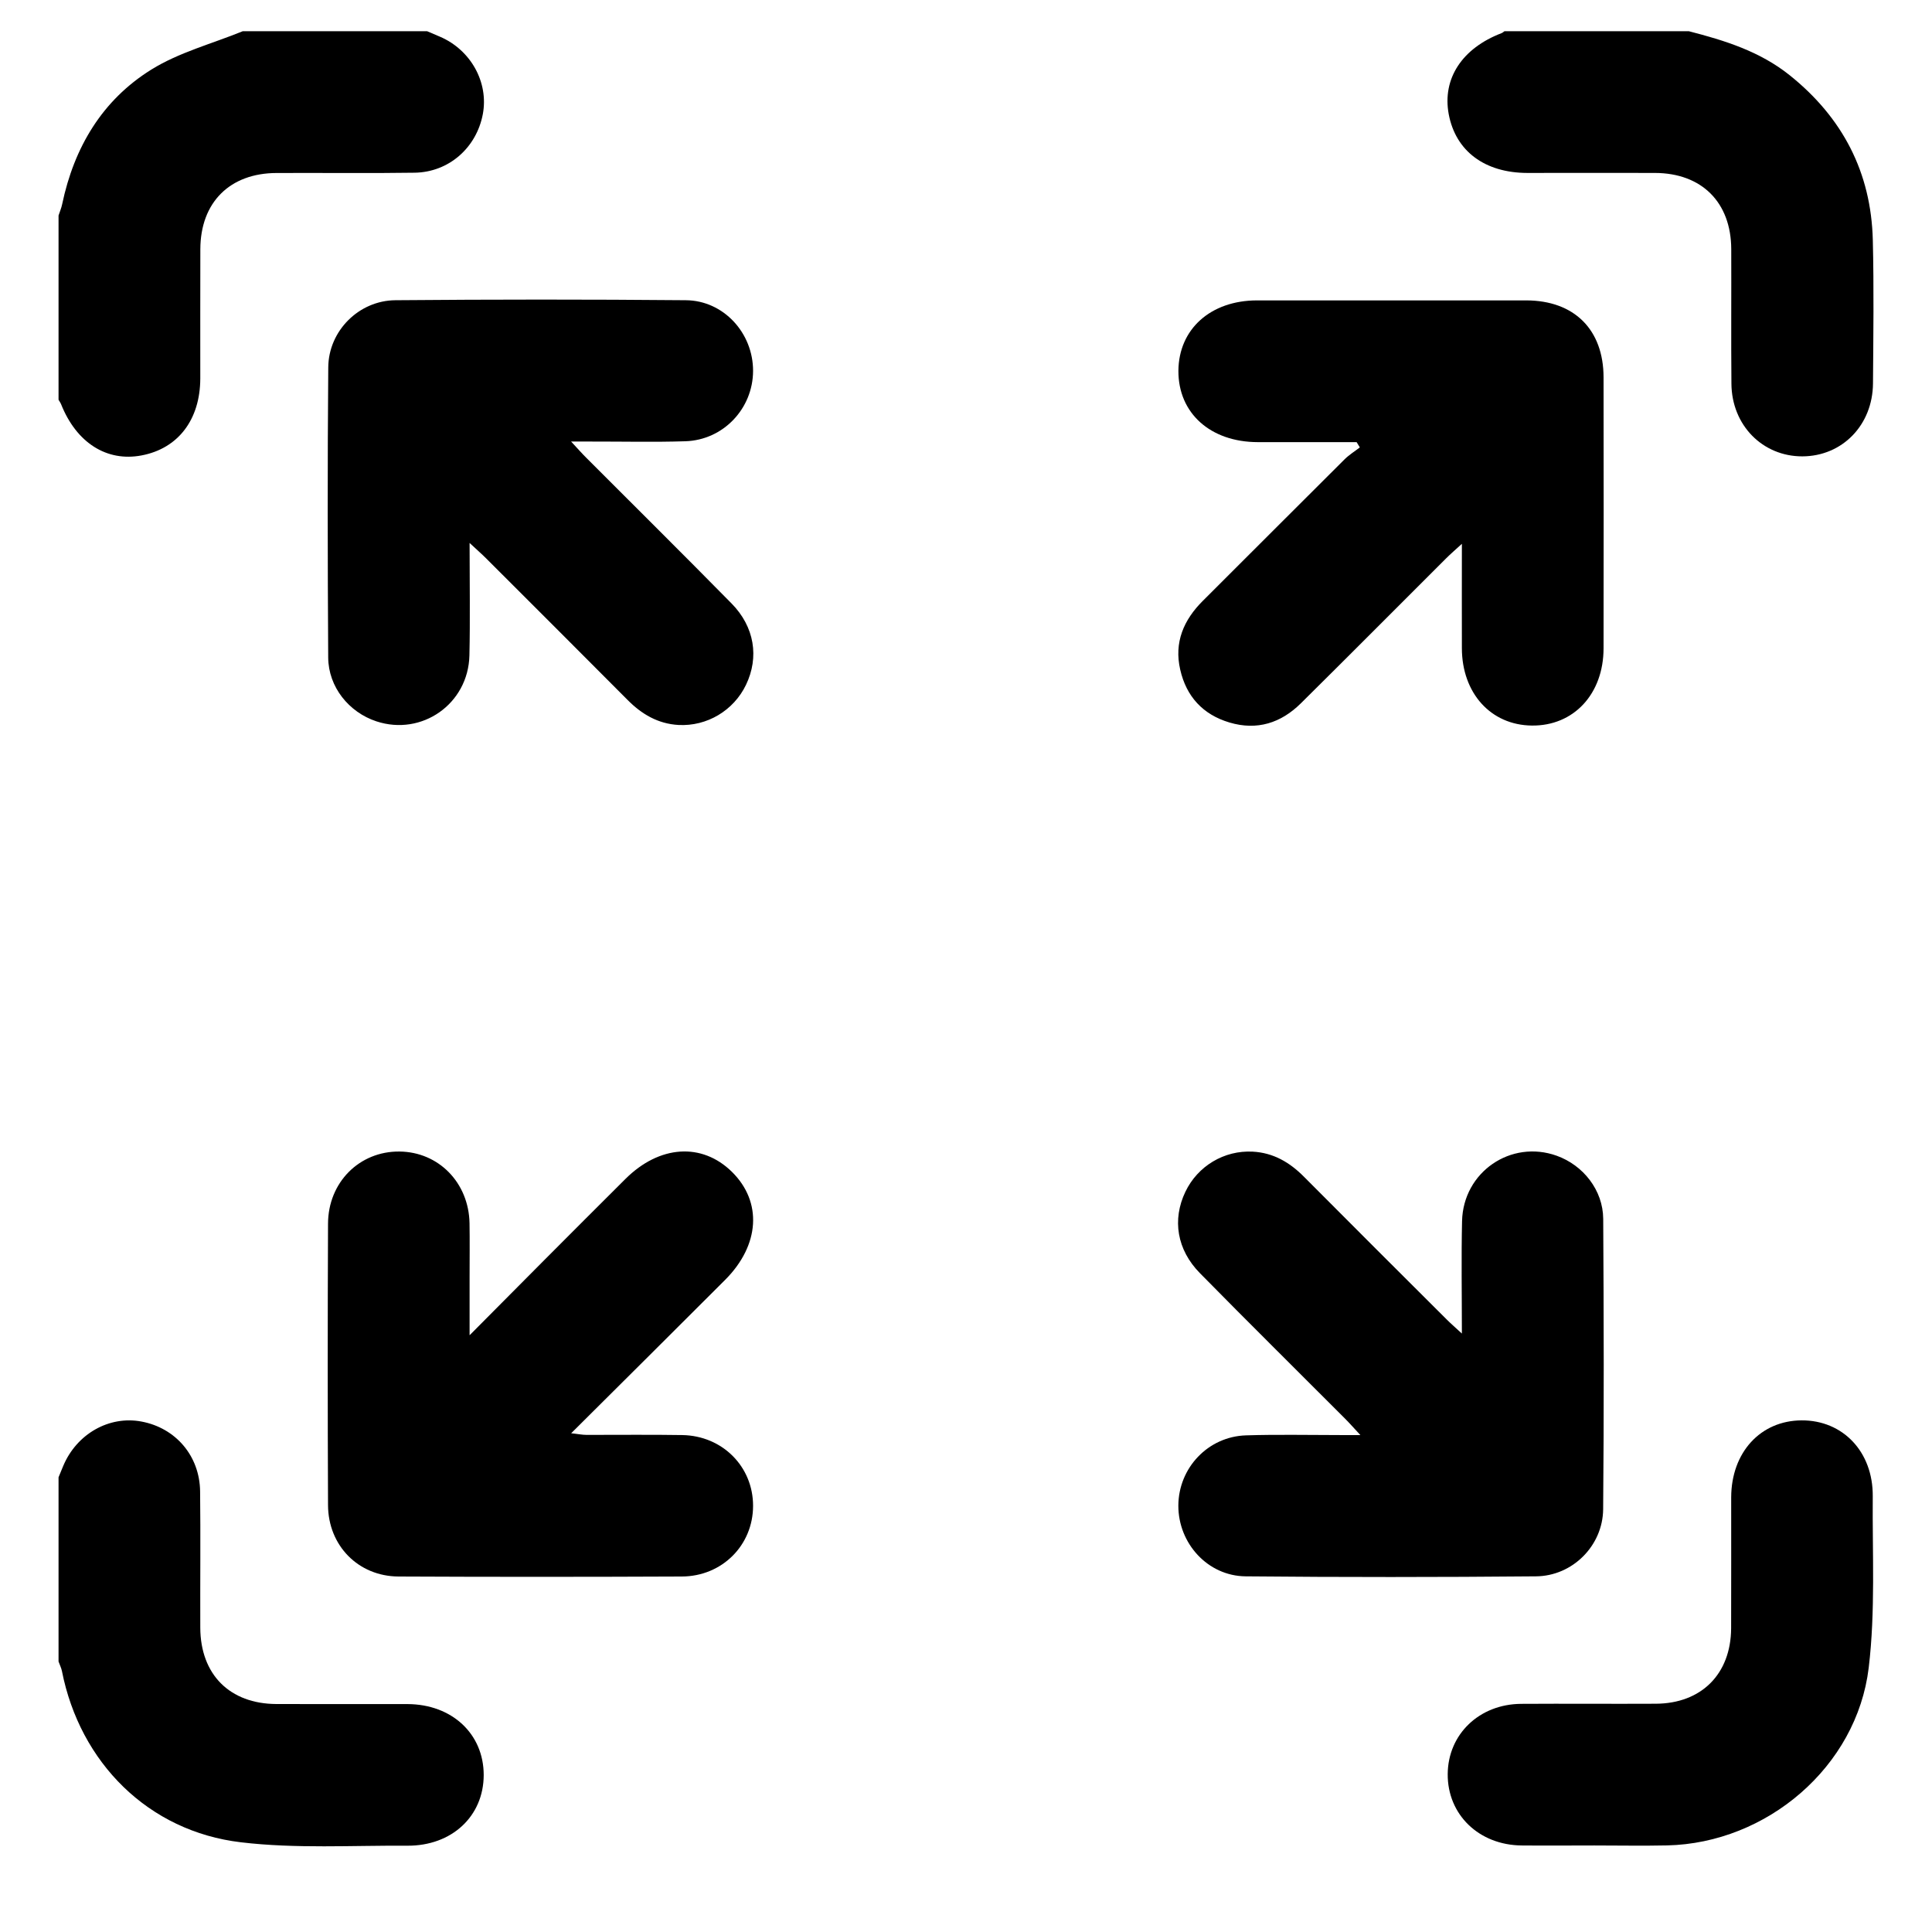 <svg width="33" height="33" viewBox="0 0 33 33" fill="none" xmlns="http://www.w3.org/2000/svg">
<g clip-path="url(#clip0_7_10)">
<path d="M7.295 0.533C7.369 0.564 7.442 0.595 7.515 0.627C8.042 0.853 8.349 1.407 8.247 1.95C8.139 2.522 7.668 2.941 7.083 2.95C6.297 2.962 5.511 2.951 4.725 2.955C3.925 2.957 3.424 3.457 3.422 4.257C3.419 4.993 3.422 5.729 3.421 6.465C3.419 7.169 3.042 7.661 2.418 7.779C1.823 7.892 1.306 7.563 1.044 6.906C1.033 6.879 1.015 6.854 1 6.828C1 5.779 1 4.729 1 3.681C1.021 3.616 1.049 3.552 1.062 3.487C1.265 2.518 1.746 1.71 2.584 1.189C3.058 0.894 3.623 0.747 4.147 0.533C5.197 0.533 6.246 0.533 7.295 0.533Z" fill="black"/>
<path d="M28.846 0.533C29.46 0.691 30.061 0.878 30.569 1.285C31.472 2.008 31.96 2.943 31.989 4.1C32.009 4.915 31.998 5.732 31.992 6.549C31.987 7.262 31.466 7.793 30.785 7.795C30.106 7.796 29.579 7.263 29.574 6.553C29.567 5.787 29.574 5.021 29.571 4.255C29.568 3.456 29.067 2.956 28.267 2.954C27.542 2.951 26.815 2.954 26.09 2.954C25.36 2.953 24.863 2.581 24.745 1.949C24.633 1.344 24.973 0.824 25.648 0.566C25.666 0.559 25.681 0.544 25.698 0.533C26.747 0.533 27.797 0.533 28.846 0.533Z" fill="black"/>
<path d="M1 25.233C1.027 25.169 1.053 25.104 1.08 25.039C1.31 24.492 1.864 24.177 2.416 24.281C3.001 24.39 3.411 24.868 3.418 25.474C3.427 26.25 3.418 27.026 3.421 27.802C3.424 28.602 3.924 29.103 4.722 29.106C5.468 29.109 6.214 29.106 6.96 29.107C7.721 29.11 8.262 29.616 8.262 30.319C8.261 31.022 7.718 31.531 6.956 31.526C6.009 31.52 5.054 31.579 4.118 31.468C2.533 31.282 1.366 30.106 1.058 28.544C1.047 28.488 1.019 28.434 1 28.38C1 27.331 1 26.282 1 25.233Z" fill="black"/>
<path d="M8.021 9.274C8.021 9.955 8.032 10.576 8.018 11.196C7.998 12.024 7.205 12.577 6.429 12.321C5.959 12.166 5.61 11.734 5.606 11.233C5.596 9.58 5.593 7.927 5.607 6.274C5.612 5.651 6.13 5.133 6.754 5.128C8.407 5.114 10.06 5.113 11.714 5.128C12.362 5.133 12.865 5.691 12.863 6.336C12.861 6.979 12.355 7.517 11.705 7.537C11.171 7.554 10.637 7.541 10.102 7.542C10.006 7.542 9.91 7.542 9.755 7.542C9.872 7.668 9.942 7.748 10.018 7.823C10.844 8.651 11.675 9.473 12.495 10.307C12.889 10.707 12.969 11.226 12.742 11.698C12.531 12.137 12.075 12.409 11.589 12.383C11.239 12.363 10.96 12.199 10.717 11.953C9.914 11.145 9.107 10.341 8.301 9.535C8.226 9.46 8.146 9.391 8.021 9.274Z" fill="black"/>
<path d="M23.172 7.552C22.61 7.552 22.048 7.552 21.486 7.552C20.674 7.551 20.125 7.057 20.128 6.334C20.133 5.621 20.678 5.132 21.471 5.131C23.003 5.131 24.536 5.13 26.068 5.131C26.889 5.132 27.389 5.629 27.39 6.446C27.393 7.989 27.392 9.531 27.39 11.074C27.389 11.856 26.878 12.402 26.164 12.393C25.465 12.385 24.972 11.841 24.97 11.073C24.968 10.5 24.97 9.927 24.97 9.289C24.854 9.395 24.776 9.462 24.703 9.535C23.875 10.361 23.051 11.191 22.22 12.013C21.879 12.35 21.472 12.481 21.001 12.341C20.546 12.206 20.263 11.896 20.159 11.438C20.052 10.973 20.217 10.589 20.547 10.261C21.354 9.457 22.157 8.65 22.965 7.847C23.043 7.769 23.139 7.71 23.227 7.642C23.209 7.612 23.191 7.582 23.172 7.552Z" fill="black"/>
<path d="M8.023 22.805C8.486 22.338 8.888 21.933 9.292 21.528C9.754 21.064 10.217 20.601 10.682 20.138C11.264 19.558 11.989 19.511 12.503 20.017C13.023 20.53 12.979 21.267 12.386 21.861C11.524 22.723 10.659 23.583 9.756 24.481C9.875 24.494 9.947 24.509 10.019 24.509C10.563 24.51 11.108 24.503 11.653 24.512C12.341 24.523 12.865 25.053 12.863 25.723C12.862 26.392 12.336 26.925 11.646 26.928C10.032 26.935 8.419 26.936 6.806 26.928C6.12 26.924 5.606 26.4 5.603 25.71C5.596 24.108 5.596 22.504 5.603 20.902C5.605 20.194 6.14 19.663 6.822 19.669C7.491 19.675 8.007 20.2 8.02 20.894C8.025 21.197 8.021 21.499 8.021 21.802C8.021 22.103 8.021 22.406 8.021 22.806L8.023 22.805Z" fill="black"/>
<path d="M24.97 22.778C24.97 22.098 24.959 21.478 24.973 20.858C24.992 20.018 25.809 19.461 26.59 19.741C27.044 19.904 27.381 20.33 27.384 20.819C27.394 22.472 27.398 24.126 27.383 25.779C27.377 26.402 26.86 26.92 26.236 26.925C24.583 26.94 22.929 26.941 21.276 26.925C20.628 26.919 20.125 26.361 20.127 25.717C20.13 25.072 20.635 24.536 21.285 24.517C21.819 24.5 22.354 24.512 22.888 24.512C22.984 24.512 23.08 24.512 23.236 24.512C23.12 24.387 23.05 24.307 22.975 24.232C22.149 23.404 21.317 22.582 20.497 21.748C20.101 21.347 20.02 20.831 20.247 20.357C20.457 19.917 20.91 19.645 21.398 19.671C21.749 19.69 22.028 19.853 22.272 20.099C23.082 20.914 23.896 21.725 24.71 22.537C24.778 22.605 24.851 22.668 24.97 22.778Z" fill="black"/>
<path d="M27.233 31.522C26.82 31.522 26.406 31.526 25.993 31.522C25.261 31.516 24.723 30.995 24.728 30.302C24.733 29.622 25.267 29.108 25.982 29.103C26.749 29.098 27.515 29.105 28.281 29.101C29.061 29.098 29.565 28.594 29.569 27.812C29.572 27.066 29.569 26.32 29.57 25.574C29.573 24.808 30.07 24.265 30.772 24.261C31.477 24.257 31.994 24.797 31.988 25.557C31.98 26.534 32.035 27.521 31.919 28.486C31.716 30.179 30.177 31.484 28.474 31.521C28.061 31.53 27.647 31.522 27.233 31.522Z" fill="black"/>
</g>
<defs>
<clipPath id="clip0_7_10">
<rect width="32" height="32" fill="white" transform="translate(0.5 0.5)"/>
</clipPath>
</defs>
</svg>
